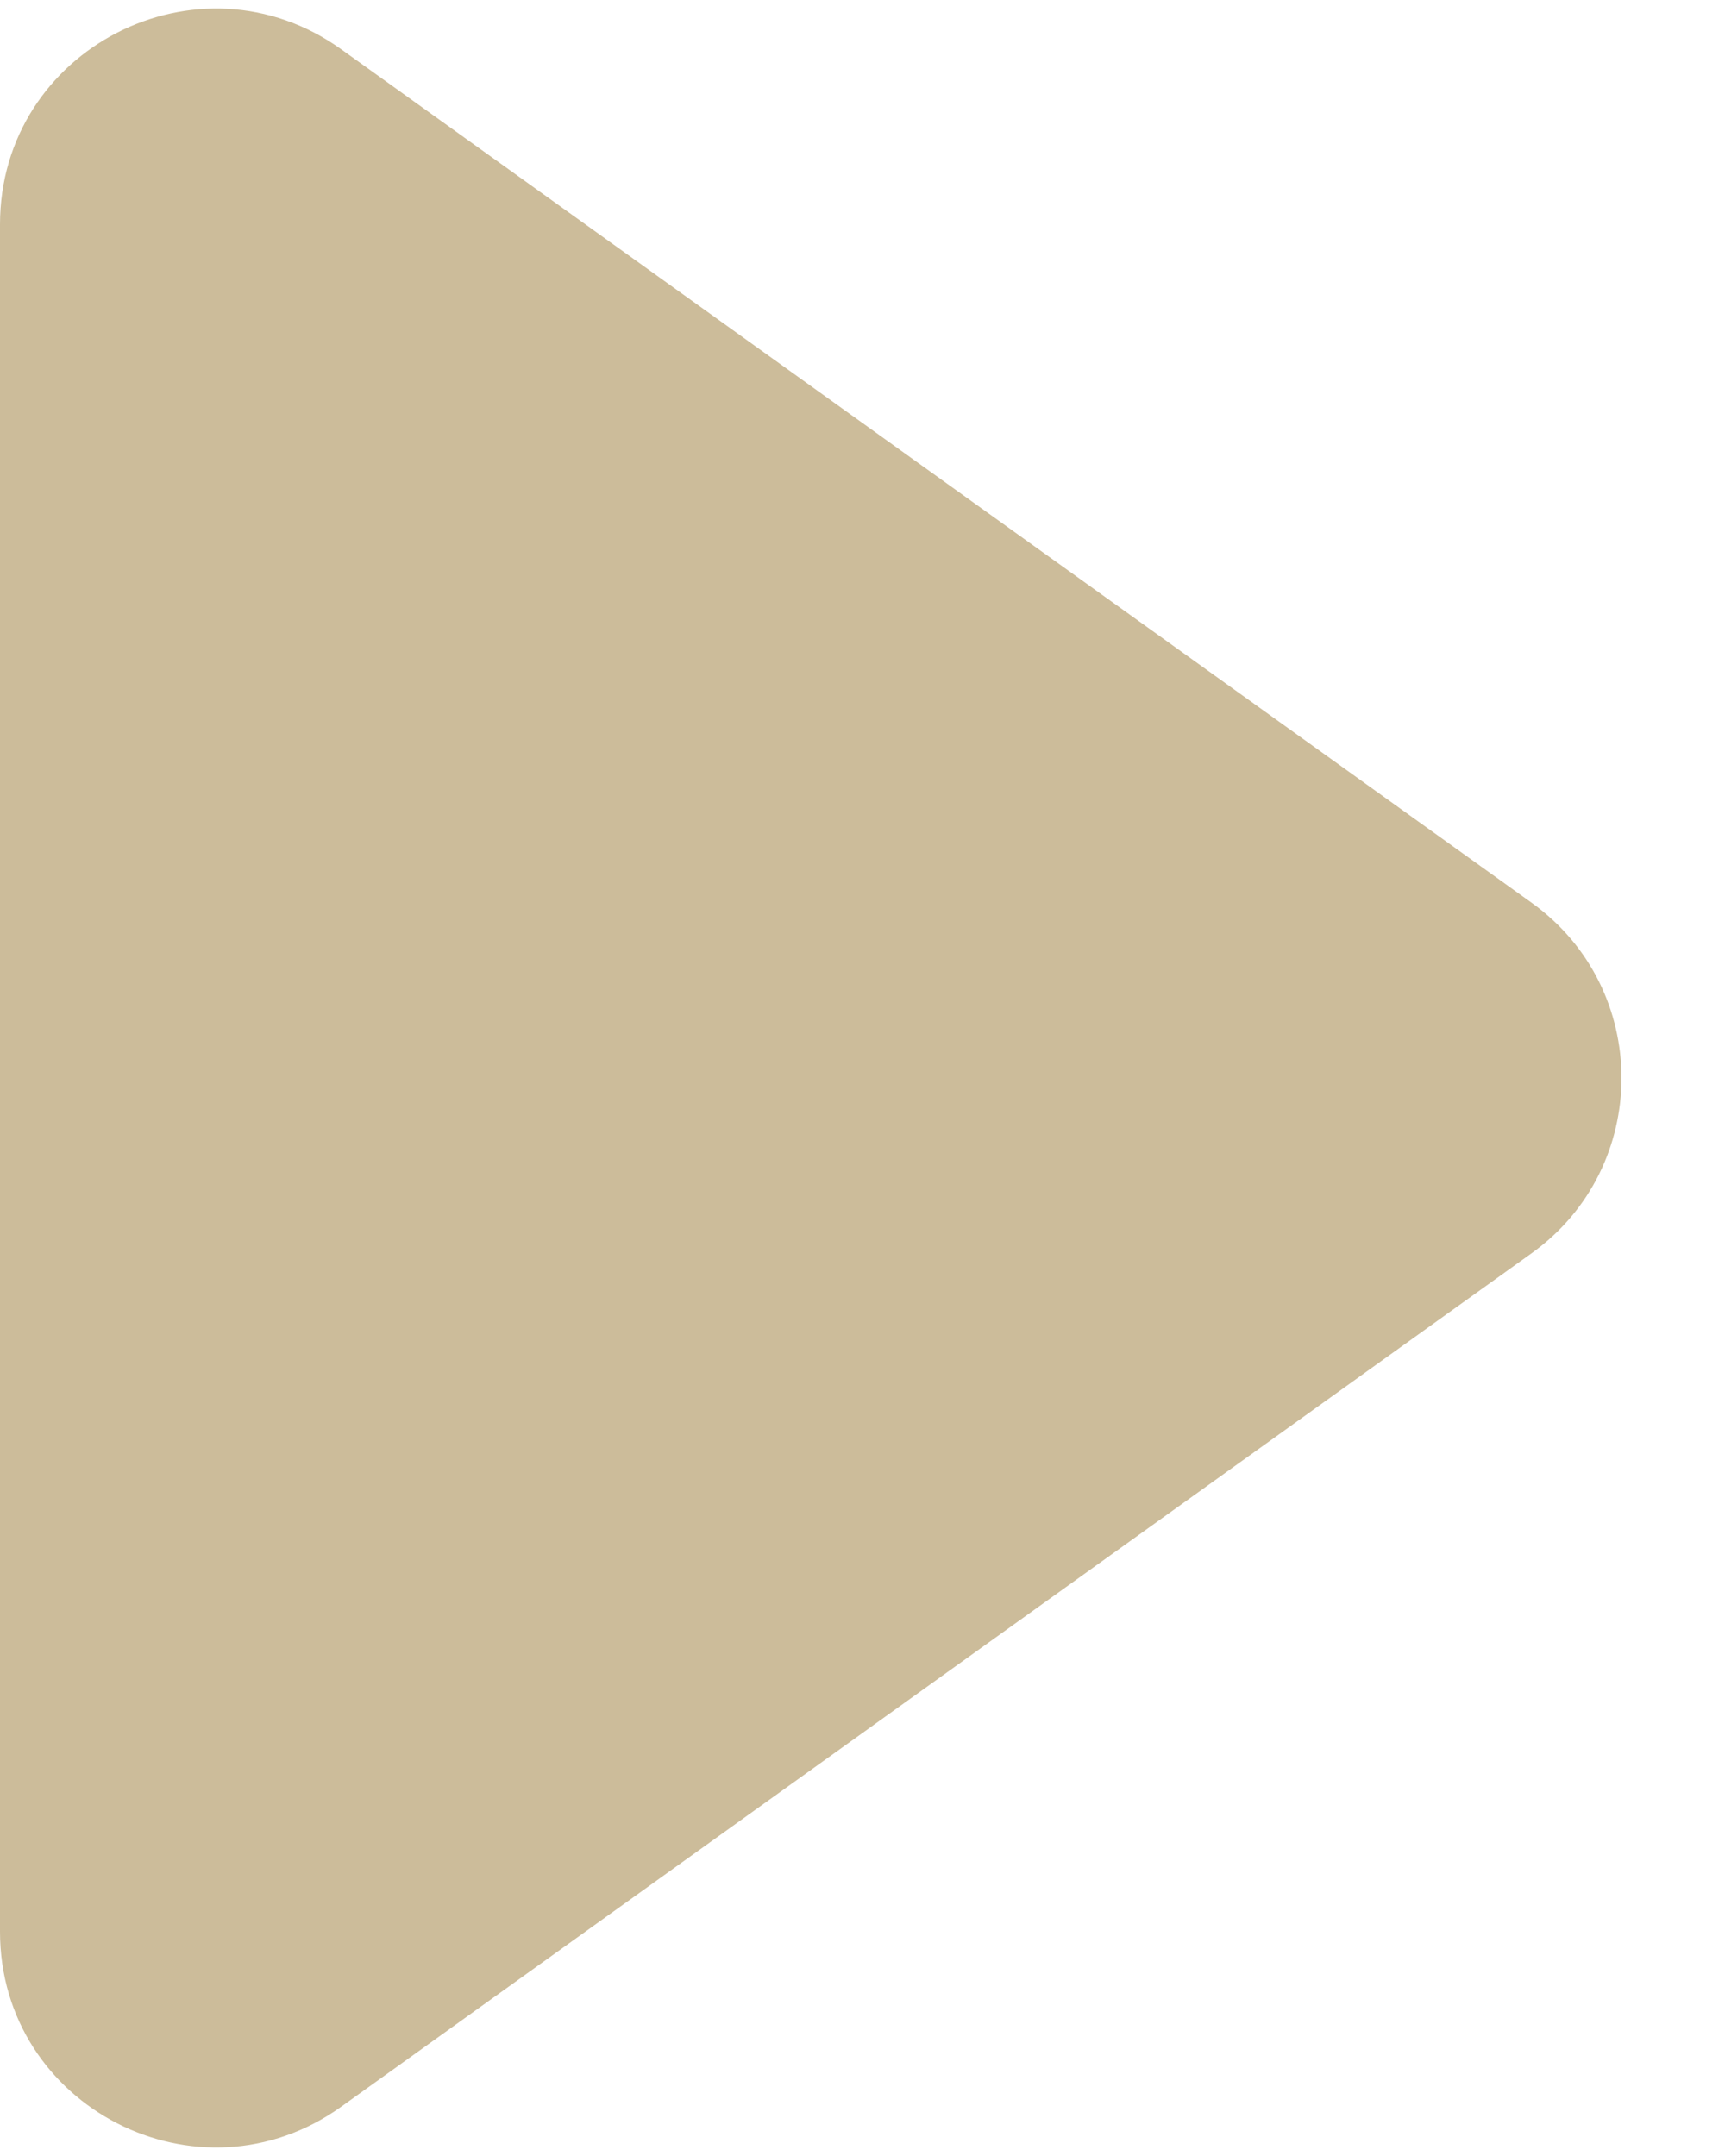 <svg width="8" height="10" viewBox="0 0 8 10" fill="none" xmlns="http://www.w3.org/2000/svg">
<path d="M7.103 4.187C7.659 4.586 7.659 5.414 7.103 5.813L1.583 9.771C0.921 10.246 0 9.773 0 8.959V1.041C0 0.227 0.921 -0.246 1.583 0.229L7.103 4.187Z" fill="#CCBC9A"/>
</svg>
